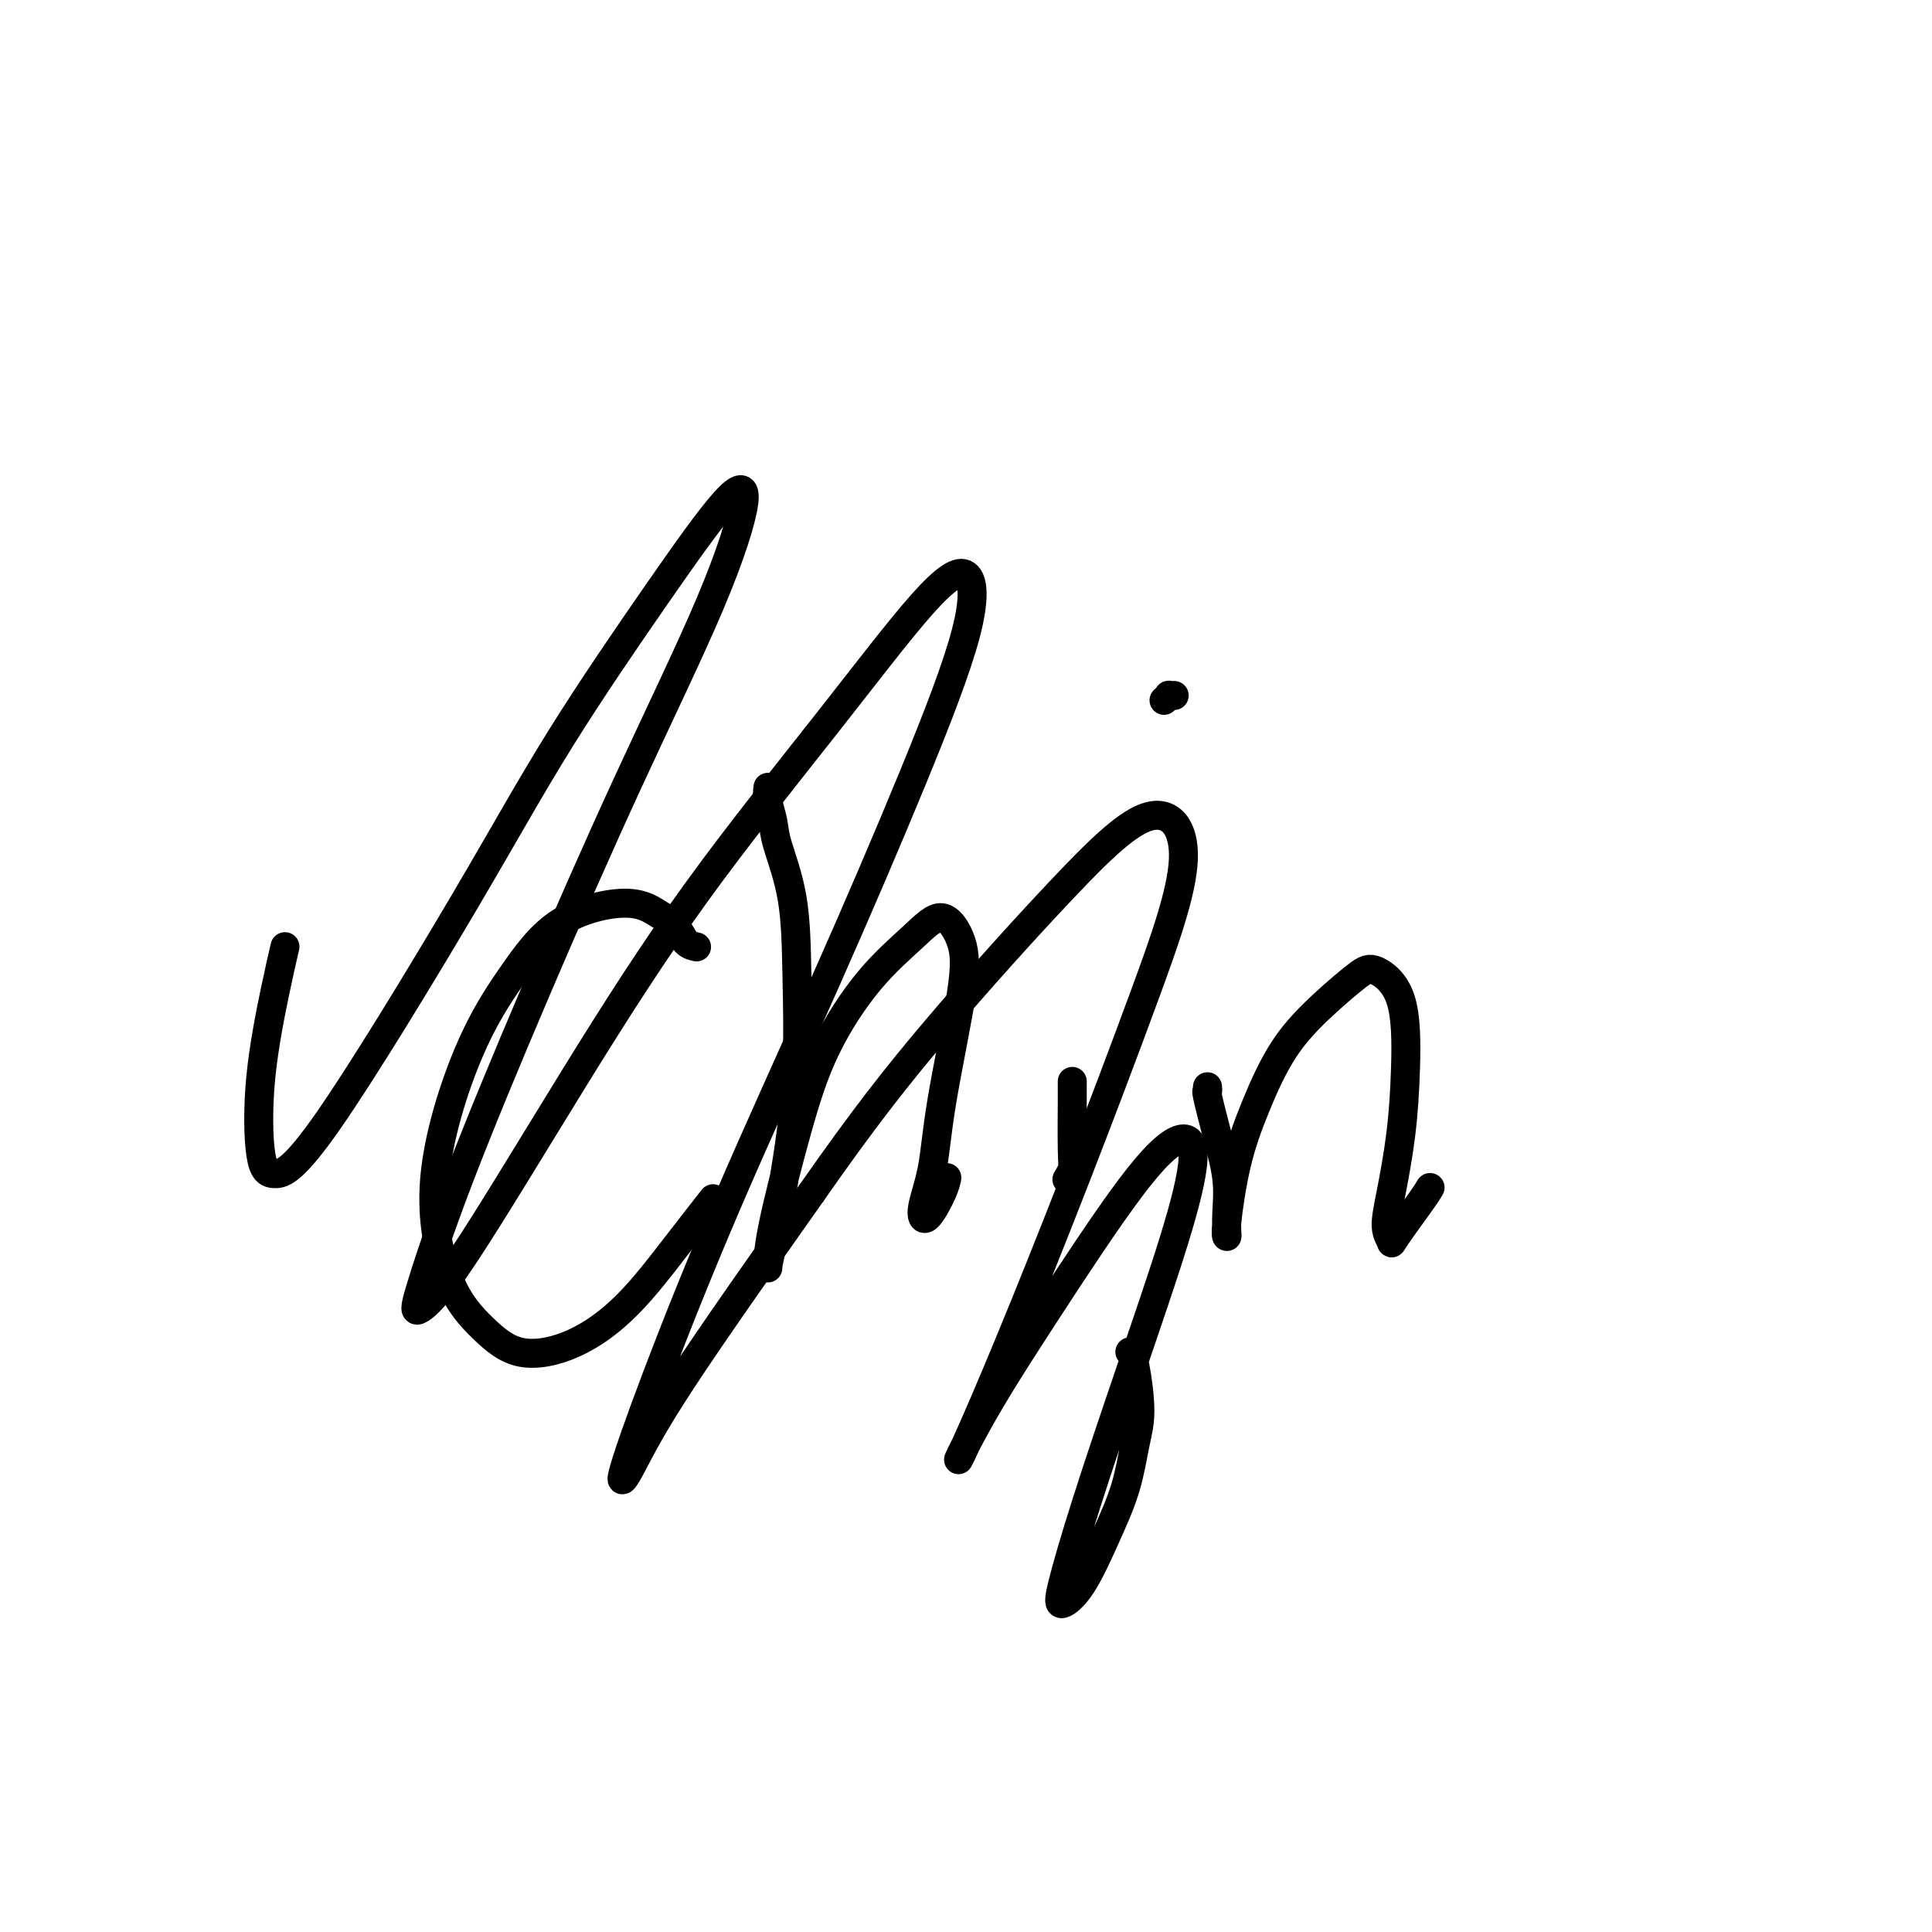 <svg viewBox='0 0 400 400' version='1.1' xmlns='http://www.w3.org/2000/svg' xmlns:xlink='http://www.w3.org/1999/xlink'><g fill='none' stroke='#000000' stroke-width='6' stroke-linecap='round' stroke-linejoin='round'><path d='M59,196c-0.520,2.216 -1.040,4.433 -2,9c-0.960,4.567 -2.361,11.485 -3,18c-0.639,6.515 -0.517,12.627 0,16c0.517,3.373 1.430,4.008 3,4c1.570,-0.008 3.798,-0.661 11,-11c7.202,-10.339 19.377,-30.366 28,-45c8.623,-14.634 13.695,-23.874 20,-34c6.305,-10.126 13.844,-21.139 20,-30c6.156,-8.861 10.927,-15.572 14,-19c3.073,-3.428 4.446,-3.573 4,0c-0.446,3.573 -2.712,10.866 -7,21c-4.288,10.134 -10.600,23.111 -17,37c-6.400,13.889 -12.890,28.690 -19,43c-6.110,14.310 -11.840,28.129 -16,39c-4.160,10.871 -6.750,18.794 -8,23c-1.250,4.206 -1.160,4.694 0,4c1.160,-0.694 3.388,-2.572 9,-11c5.612,-8.428 14.606,-23.407 23,-37c8.394,-13.593 16.186,-25.801 25,-38c8.814,-12.199 18.649,-24.390 27,-35c8.351,-10.610 15.217,-19.637 20,-25c4.783,-5.363 7.483,-7.060 9,-6c1.517,1.060 1.850,4.877 0,12c-1.850,7.123 -5.885,17.551 -11,30c-5.115,12.449 -11.311,26.920 -18,42c-6.689,15.080 -13.870,30.771 -20,45c-6.130,14.229 -11.209,26.998 -15,37c-3.791,10.002 -6.295,17.238 -7,20c-0.705,2.762 0.387,1.051 2,-2c1.613,-3.051 3.747,-7.443 10,-17c6.253,-9.557 16.627,-24.278 27,-39'/><path d='M168,247c10.601,-15.173 17.602,-24.106 26,-34c8.398,-9.894 18.192,-20.750 26,-29c7.808,-8.250 13.628,-13.894 18,-15c4.372,-1.106 7.294,2.327 7,9c-0.294,6.673 -3.806,16.587 -8,28c-4.194,11.413 -9.071,24.326 -14,37c-4.929,12.674 -9.911,25.109 -14,35c-4.089,9.891 -7.287,17.236 -9,21c-1.713,3.764 -1.943,3.945 -1,2c0.943,-1.945 3.057,-6.016 6,-11c2.943,-4.984 6.714,-10.879 12,-19c5.286,-8.121 12.088,-18.466 17,-25c4.912,-6.534 7.936,-9.257 10,-10c2.064,-0.743 3.170,0.493 3,4c-0.170,3.507 -1.614,9.285 -4,17c-2.386,7.715 -5.714,17.366 -9,27c-3.286,9.634 -6.529,19.249 -9,27c-2.471,7.751 -4.169,13.638 -5,17c-0.831,3.362 -0.794,4.200 0,4c0.794,-0.200 2.347,-1.437 4,-4c1.653,-2.563 3.407,-6.451 5,-10c1.593,-3.549 3.026,-6.758 4,-10c0.974,-3.242 1.490,-6.515 2,-9c0.510,-2.485 1.013,-4.182 1,-7c-0.013,-2.818 -0.542,-6.759 -1,-9c-0.458,-2.241 -0.845,-2.783 -1,-3c-0.155,-0.217 -0.077,-0.108 0,0'/><path d='M144,196c0.189,0.041 0.379,0.082 0,0c-0.379,-0.082 -1.326,-0.288 -2,-1c-0.674,-0.712 -1.076,-1.929 -2,-3c-0.924,-1.071 -2.372,-1.996 -4,-3c-1.628,-1.004 -3.437,-2.086 -7,-2c-3.563,0.086 -8.878,1.339 -13,4c-4.122,2.661 -7.049,6.731 -10,11c-2.951,4.269 -5.926,8.739 -9,16c-3.074,7.261 -6.249,17.313 -7,26c-0.751,8.687 0.921,16.010 3,21c2.079,4.990 4.566,7.648 7,10c2.434,2.352 4.814,4.398 8,5c3.186,0.602 7.177,-0.239 11,-2c3.823,-1.761 7.478,-4.441 11,-8c3.522,-3.559 6.910,-7.997 10,-12c3.090,-4.003 5.883,-7.572 7,-9c1.117,-1.428 0.559,-0.714 0,0'/><path d='M159,163c-0.105,0.903 -0.211,1.807 0,3c0.211,1.193 0.737,2.677 1,4c0.263,1.323 0.262,2.486 1,5c0.738,2.514 2.216,6.378 3,11c0.784,4.622 0.876,10.001 1,16c0.124,5.999 0.282,12.616 0,19c-0.282,6.384 -1.004,12.534 -2,19c-0.996,6.466 -2.266,13.248 -3,17c-0.734,3.752 -0.931,4.475 -1,5c-0.069,0.525 -0.010,0.853 0,0c0.010,-0.853 -0.028,-2.887 1,-8c1.028,-5.113 3.124,-13.304 5,-20c1.876,-6.696 3.532,-11.897 6,-17c2.468,-5.103 5.747,-10.109 9,-14c3.253,-3.891 6.480,-6.668 9,-9c2.520,-2.332 4.334,-4.220 6,-4c1.666,0.220 3.185,2.548 4,5c0.815,2.452 0.927,5.029 0,11c-0.927,5.971 -2.893,15.335 -4,22c-1.107,6.665 -1.354,10.630 -2,14c-0.646,3.370 -1.690,6.146 -2,8c-0.310,1.854 0.113,2.786 1,2c0.887,-0.786 2.239,-3.288 3,-5c0.761,-1.712 0.932,-2.632 1,-3c0.068,-0.368 0.034,-0.184 0,0'/><path d='M222,224c0.001,-0.096 0.001,-0.192 0,0c-0.001,0.192 -0.004,0.672 0,1c0.004,0.328 0.015,0.505 0,3c-0.015,2.495 -0.056,7.308 0,10c0.056,2.692 0.207,3.263 0,4c-0.207,0.737 -0.774,1.639 -1,2c-0.226,0.361 -0.113,0.180 0,0'/><path d='M241,145c0.453,-0.423 0.906,-0.845 1,-1c0.094,-0.155 -0.171,-0.041 0,0c0.171,0.041 0.777,0.011 1,0c0.223,-0.011 0.064,-0.003 0,0c-0.064,0.003 -0.032,0.002 0,0'/><path d='M250,225c0.044,0.492 0.089,0.984 0,1c-0.089,0.016 -0.311,-0.445 0,1c0.311,1.445 1.155,4.794 2,8c0.845,3.206 1.689,6.269 2,9c0.311,2.731 0.088,5.130 0,7c-0.088,1.870 -0.041,3.209 0,4c0.041,0.791 0.076,1.033 0,1c-0.076,-0.033 -0.263,-0.341 0,-3c0.263,-2.659 0.976,-7.668 2,-12c1.024,-4.332 2.358,-7.987 4,-12c1.642,-4.013 3.592,-8.384 6,-12c2.408,-3.616 5.273,-6.476 8,-9c2.727,-2.524 5.317,-4.712 7,-6c1.683,-1.288 2.459,-1.676 4,-1c1.541,0.676 3.848,2.418 5,6c1.152,3.582 1.150,9.005 1,14c-0.150,4.995 -0.447,9.561 -1,14c-0.553,4.439 -1.361,8.749 -2,12c-0.639,3.251 -1.110,5.442 -1,7c0.110,1.558 0.800,2.484 1,3c0.200,0.516 -0.091,0.623 1,-1c1.091,-1.623 3.563,-4.975 5,-7c1.437,-2.025 1.839,-2.721 2,-3c0.161,-0.279 0.080,-0.139 0,0'/></g>
</svg>
